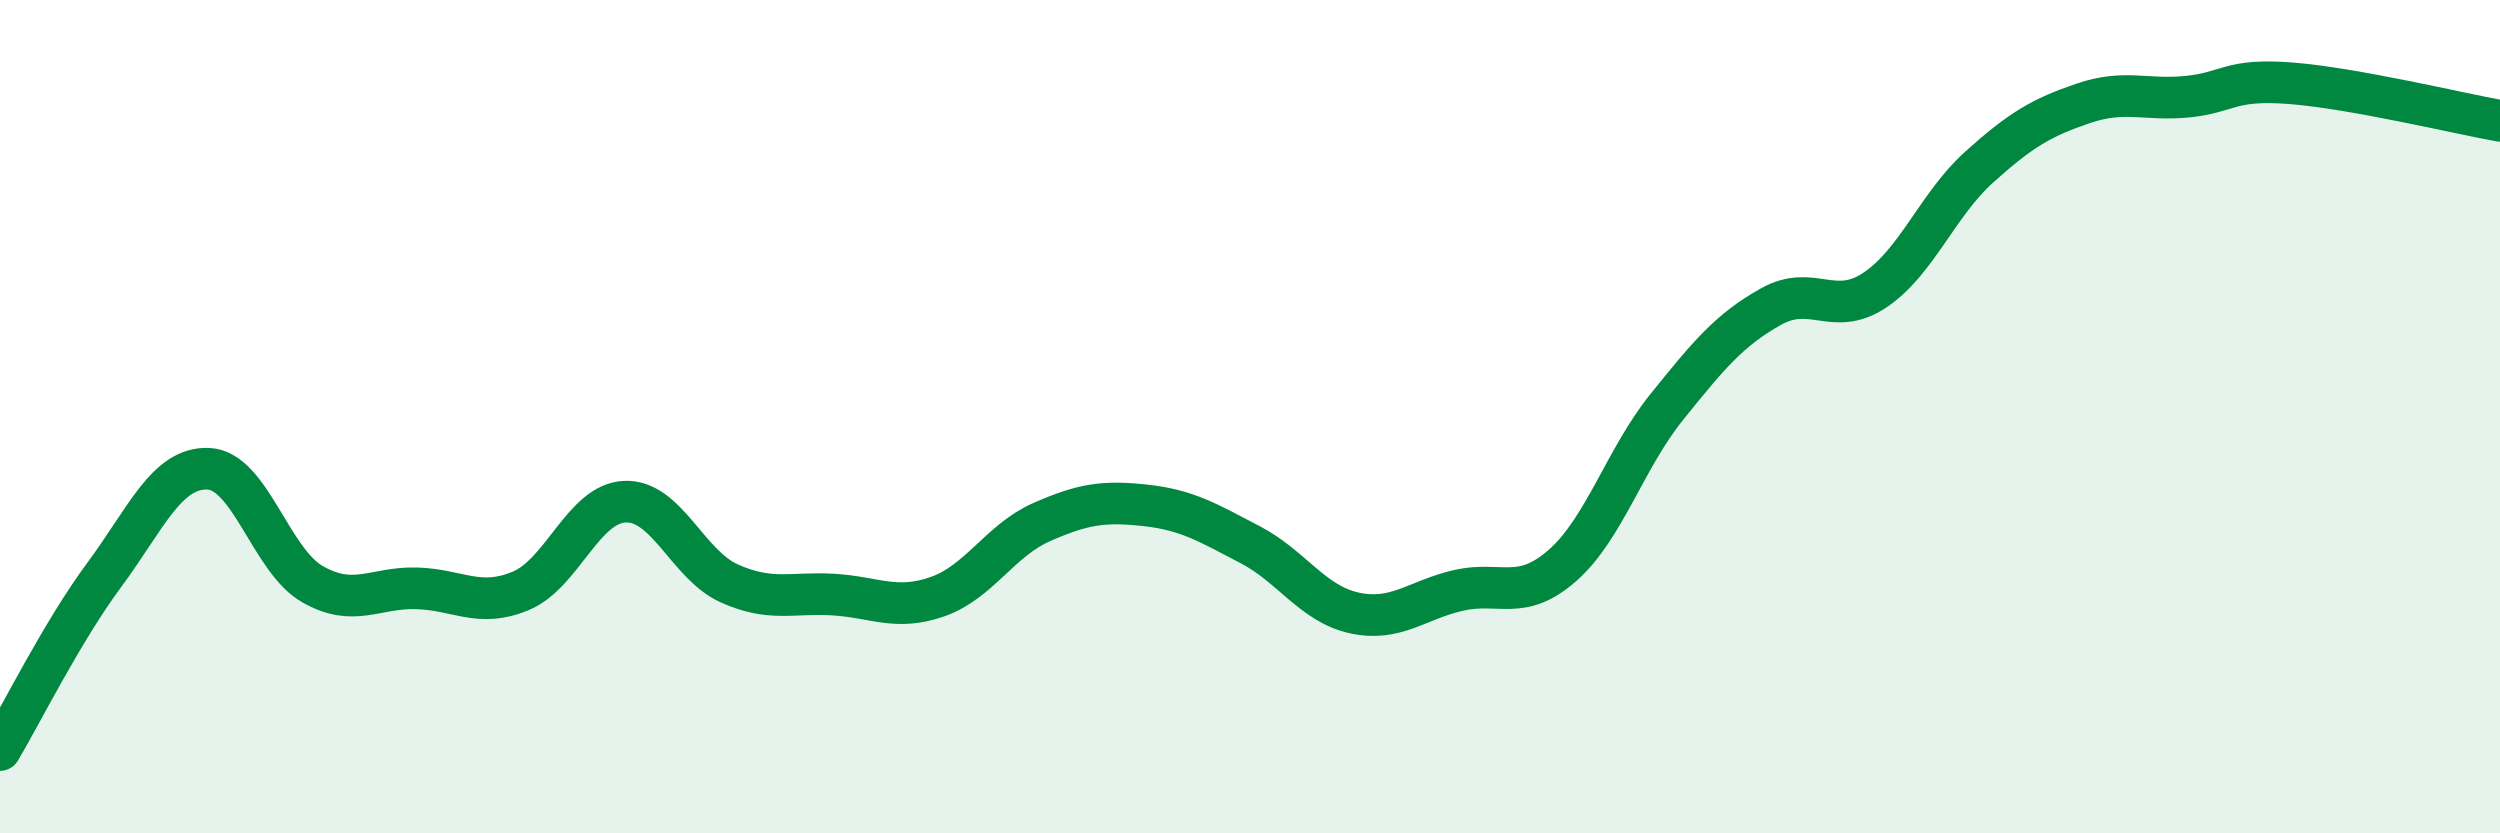 
    <svg width="60" height="20" viewBox="0 0 60 20" xmlns="http://www.w3.org/2000/svg">
      <path
        d="M 0,18 C 0.5,17.16 1.5,15.15 2.5,13.8 C 3.5,12.45 4,11.21 5,11.25 C 6,11.29 6.5,13.45 7.5,14.02 C 8.5,14.59 9,14.09 10,14.12 C 11,14.15 11.5,14.6 12.5,14.18 C 13.5,13.76 14,12.08 15,12.04 C 16,12 16.5,13.55 17.5,14 C 18.5,14.45 19,14.21 20,14.27 C 21,14.33 21.5,14.67 22.5,14.32 C 23.5,13.97 24,12.97 25,12.53 C 26,12.09 26.5,12.02 27.5,12.13 C 28.5,12.24 29,12.55 30,13.07 C 31,13.59 31.5,14.49 32.5,14.71 C 33.5,14.93 34,14.4 35,14.17 C 36,13.94 36.5,14.45 37.5,13.57 C 38.5,12.69 39,11.01 40,9.77 C 41,8.53 41.5,7.92 42.5,7.36 C 43.5,6.8 44,7.63 45,6.96 C 46,6.29 46.5,4.91 47.5,4.01 C 48.5,3.11 49,2.82 50,2.48 C 51,2.14 51.5,2.42 52.5,2.32 C 53.5,2.22 53.5,1.88 55,2 C 56.5,2.12 59,2.72 60,2.9L60 20L0 20Z"
        fill="#008740"
        opacity="0.1"
        stroke-linecap="round"
        stroke-linejoin="round"
      />
      <path
        d="M 0,18 C 0.5,17.16 1.5,15.15 2.5,13.8 C 3.5,12.45 4,11.21 5,11.25 C 6,11.29 6.5,13.45 7.5,14.02 C 8.5,14.59 9,14.09 10,14.12 C 11,14.15 11.5,14.6 12.5,14.18 C 13.5,13.76 14,12.08 15,12.04 C 16,12 16.5,13.55 17.5,14 C 18.5,14.45 19,14.21 20,14.27 C 21,14.33 21.5,14.67 22.5,14.32 C 23.5,13.97 24,12.97 25,12.53 C 26,12.09 26.5,12.02 27.5,12.13 C 28.5,12.24 29,12.55 30,13.07 C 31,13.59 31.5,14.49 32.5,14.71 C 33.5,14.93 34,14.4 35,14.17 C 36,13.94 36.5,14.45 37.5,13.57 C 38.5,12.69 39,11.01 40,9.77 C 41,8.53 41.5,7.92 42.5,7.36 C 43.5,6.8 44,7.63 45,6.96 C 46,6.29 46.5,4.91 47.5,4.01 C 48.5,3.11 49,2.82 50,2.48 C 51,2.14 51.5,2.42 52.5,2.32 C 53.5,2.22 53.5,1.88 55,2 C 56.5,2.12 59,2.72 60,2.9"
        stroke="#008740"
        stroke-width="1"
        fill="none"
        stroke-linecap="round"
        stroke-linejoin="round"
      />
    </svg>
  